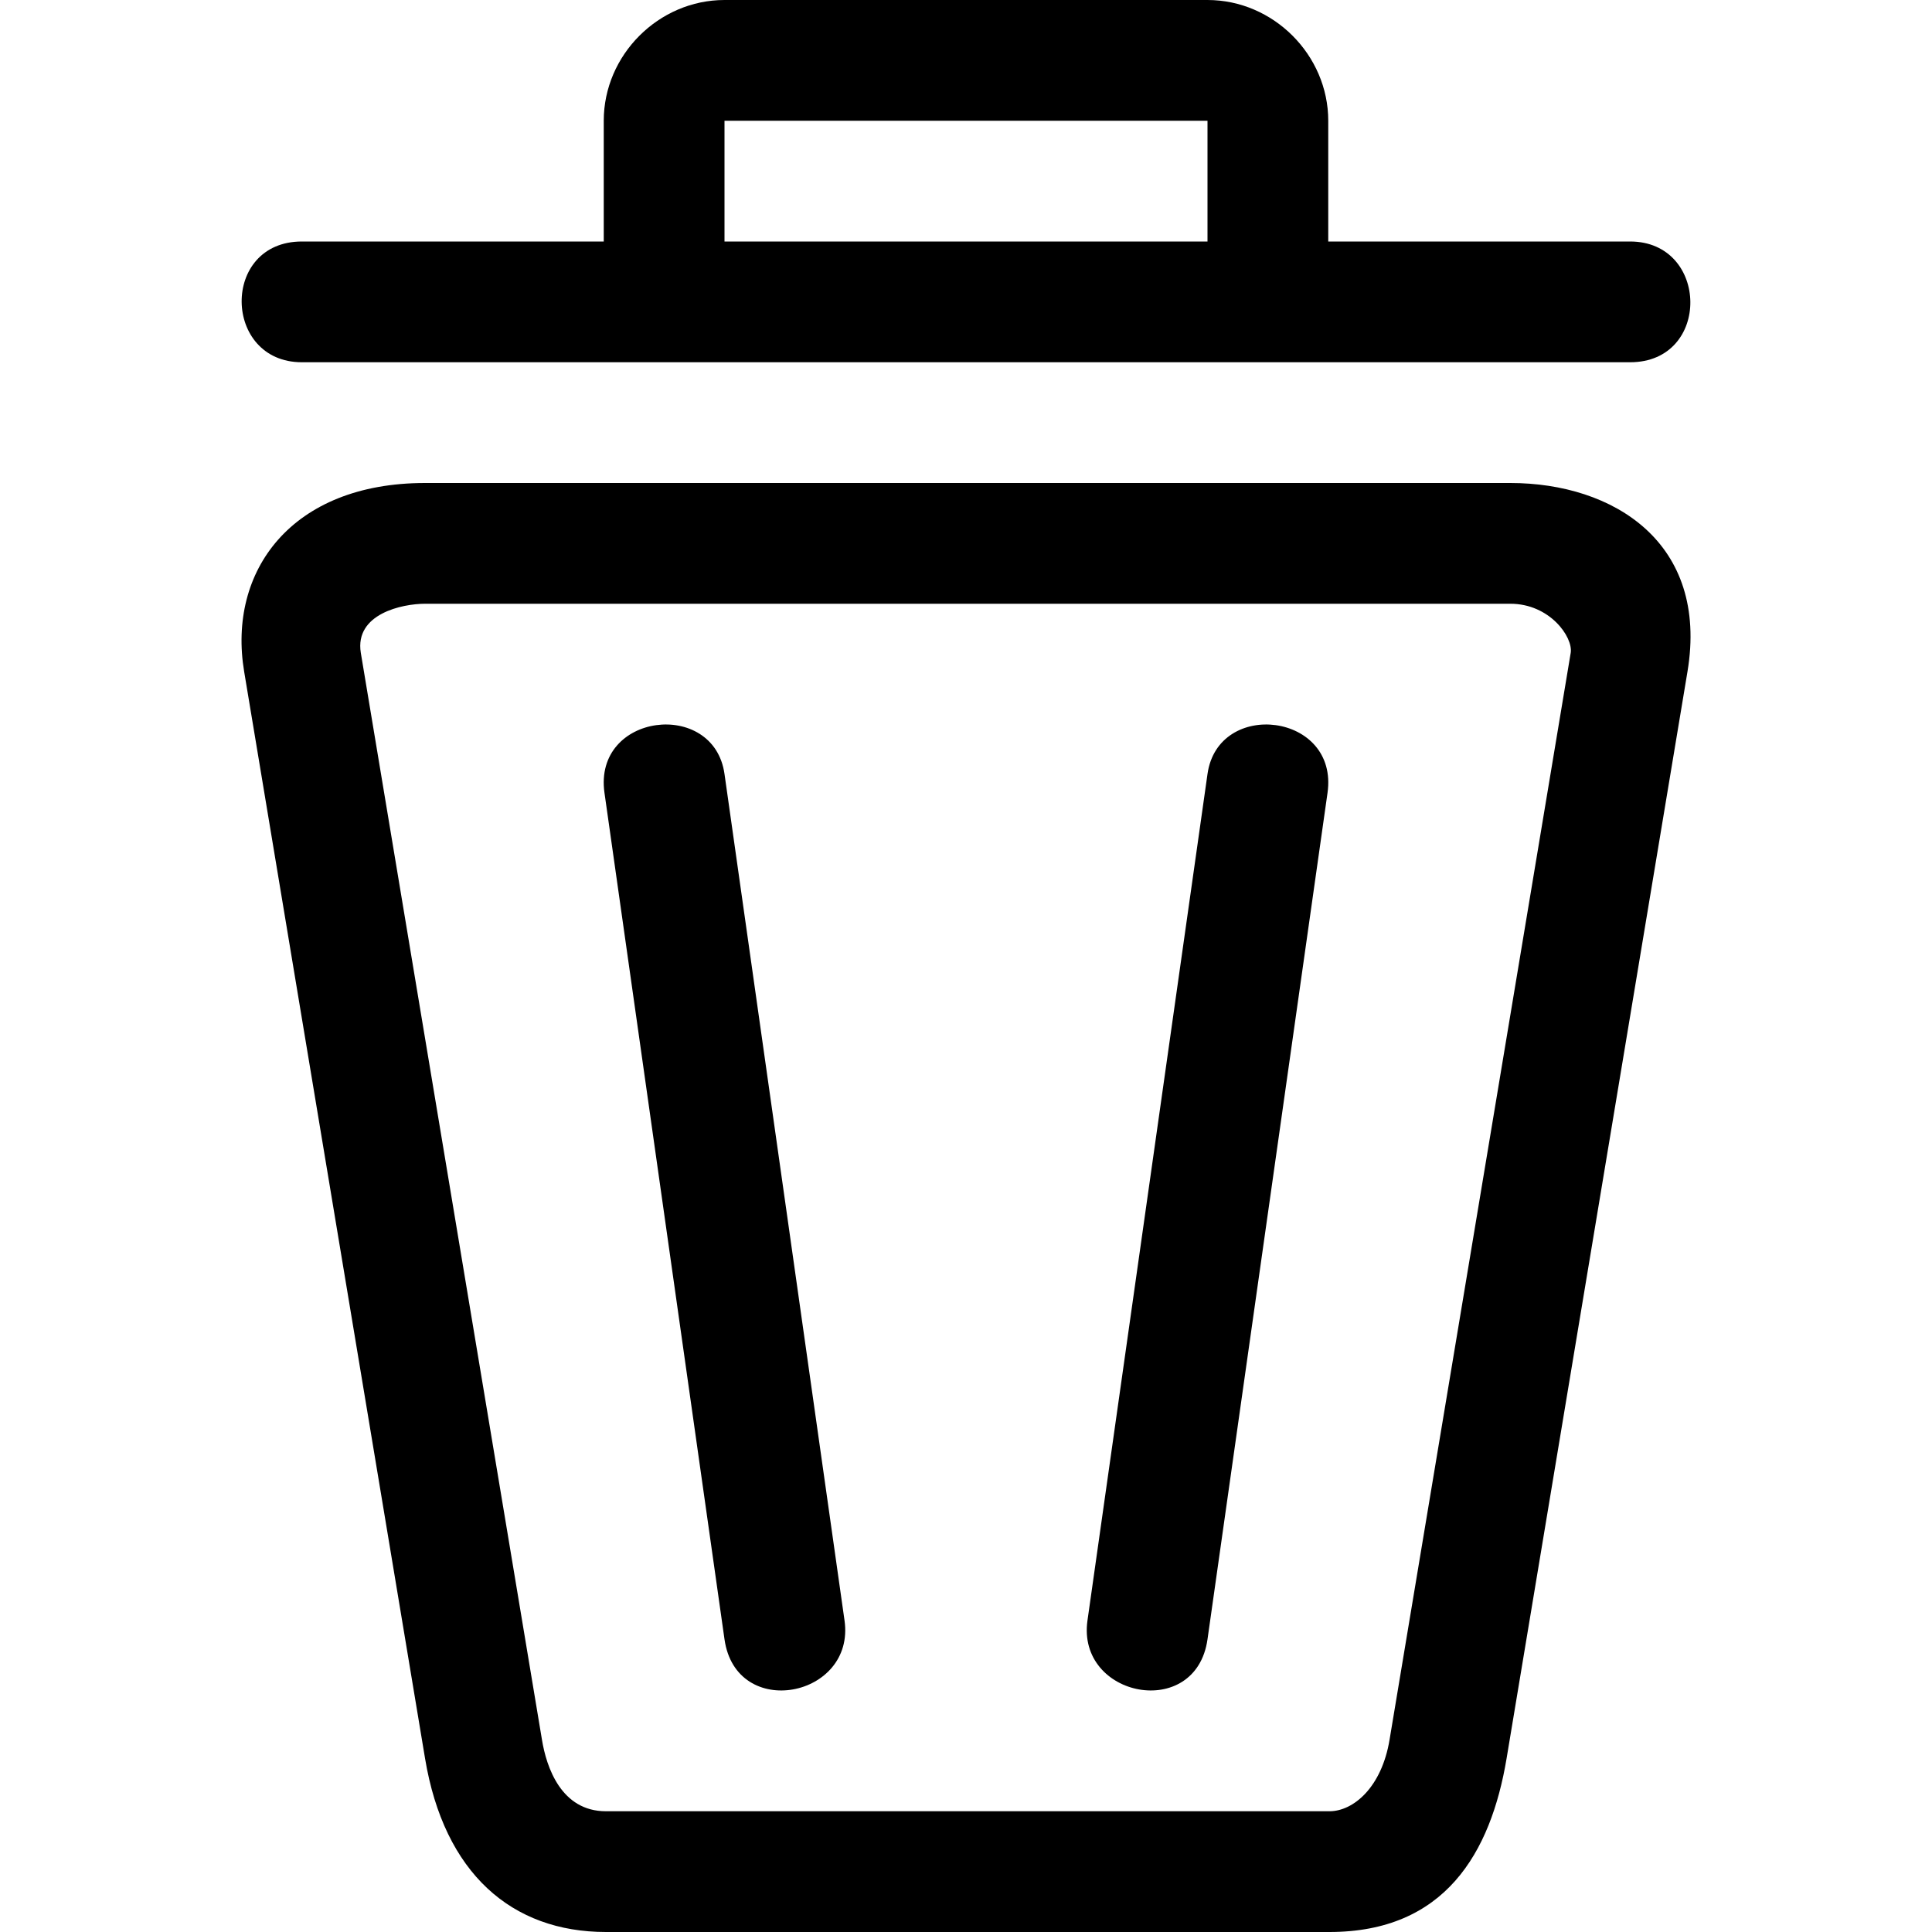 <svg xmlns="http://www.w3.org/2000/svg" width="16" height="16"><path d="M10.994 6.566L10 13.576c-.096.677-1.085.482-.994-.156L10 6.41c.088-.625 1.088-.506.994.156zm-5.988 0L6 13.576c.096.677 1.085.482.994-.156L6 6.41c-.088-.625-1.088-.506-.994.156zM3.52 4c-1.107 0-1.637.73-1.498 1.562l1.498 9c.158.952.718 1.438 1.498 1.438h5.992c.955 0 1.336-.654 1.467-1.438l1.498-9C14.153 4.494 13.362 4 12.508 4zm0 1h8.988c.326 0 .52.275.5.406l-1.5 9c-.065.396-.3.594-.498.594H5.018c-.37 0-.493-.364-.53-.594l-1.5-9C2.936 5.083 3.332 5 3.52 5zM6 0c-.545 0-1 .455-1 1v1H2.5c-.674 0-.656 1 0 1h11c.674 0 .656-1 0-1H11V1c0-.545-.455-1-1-1zm0 1h4v1H6z"/></svg>